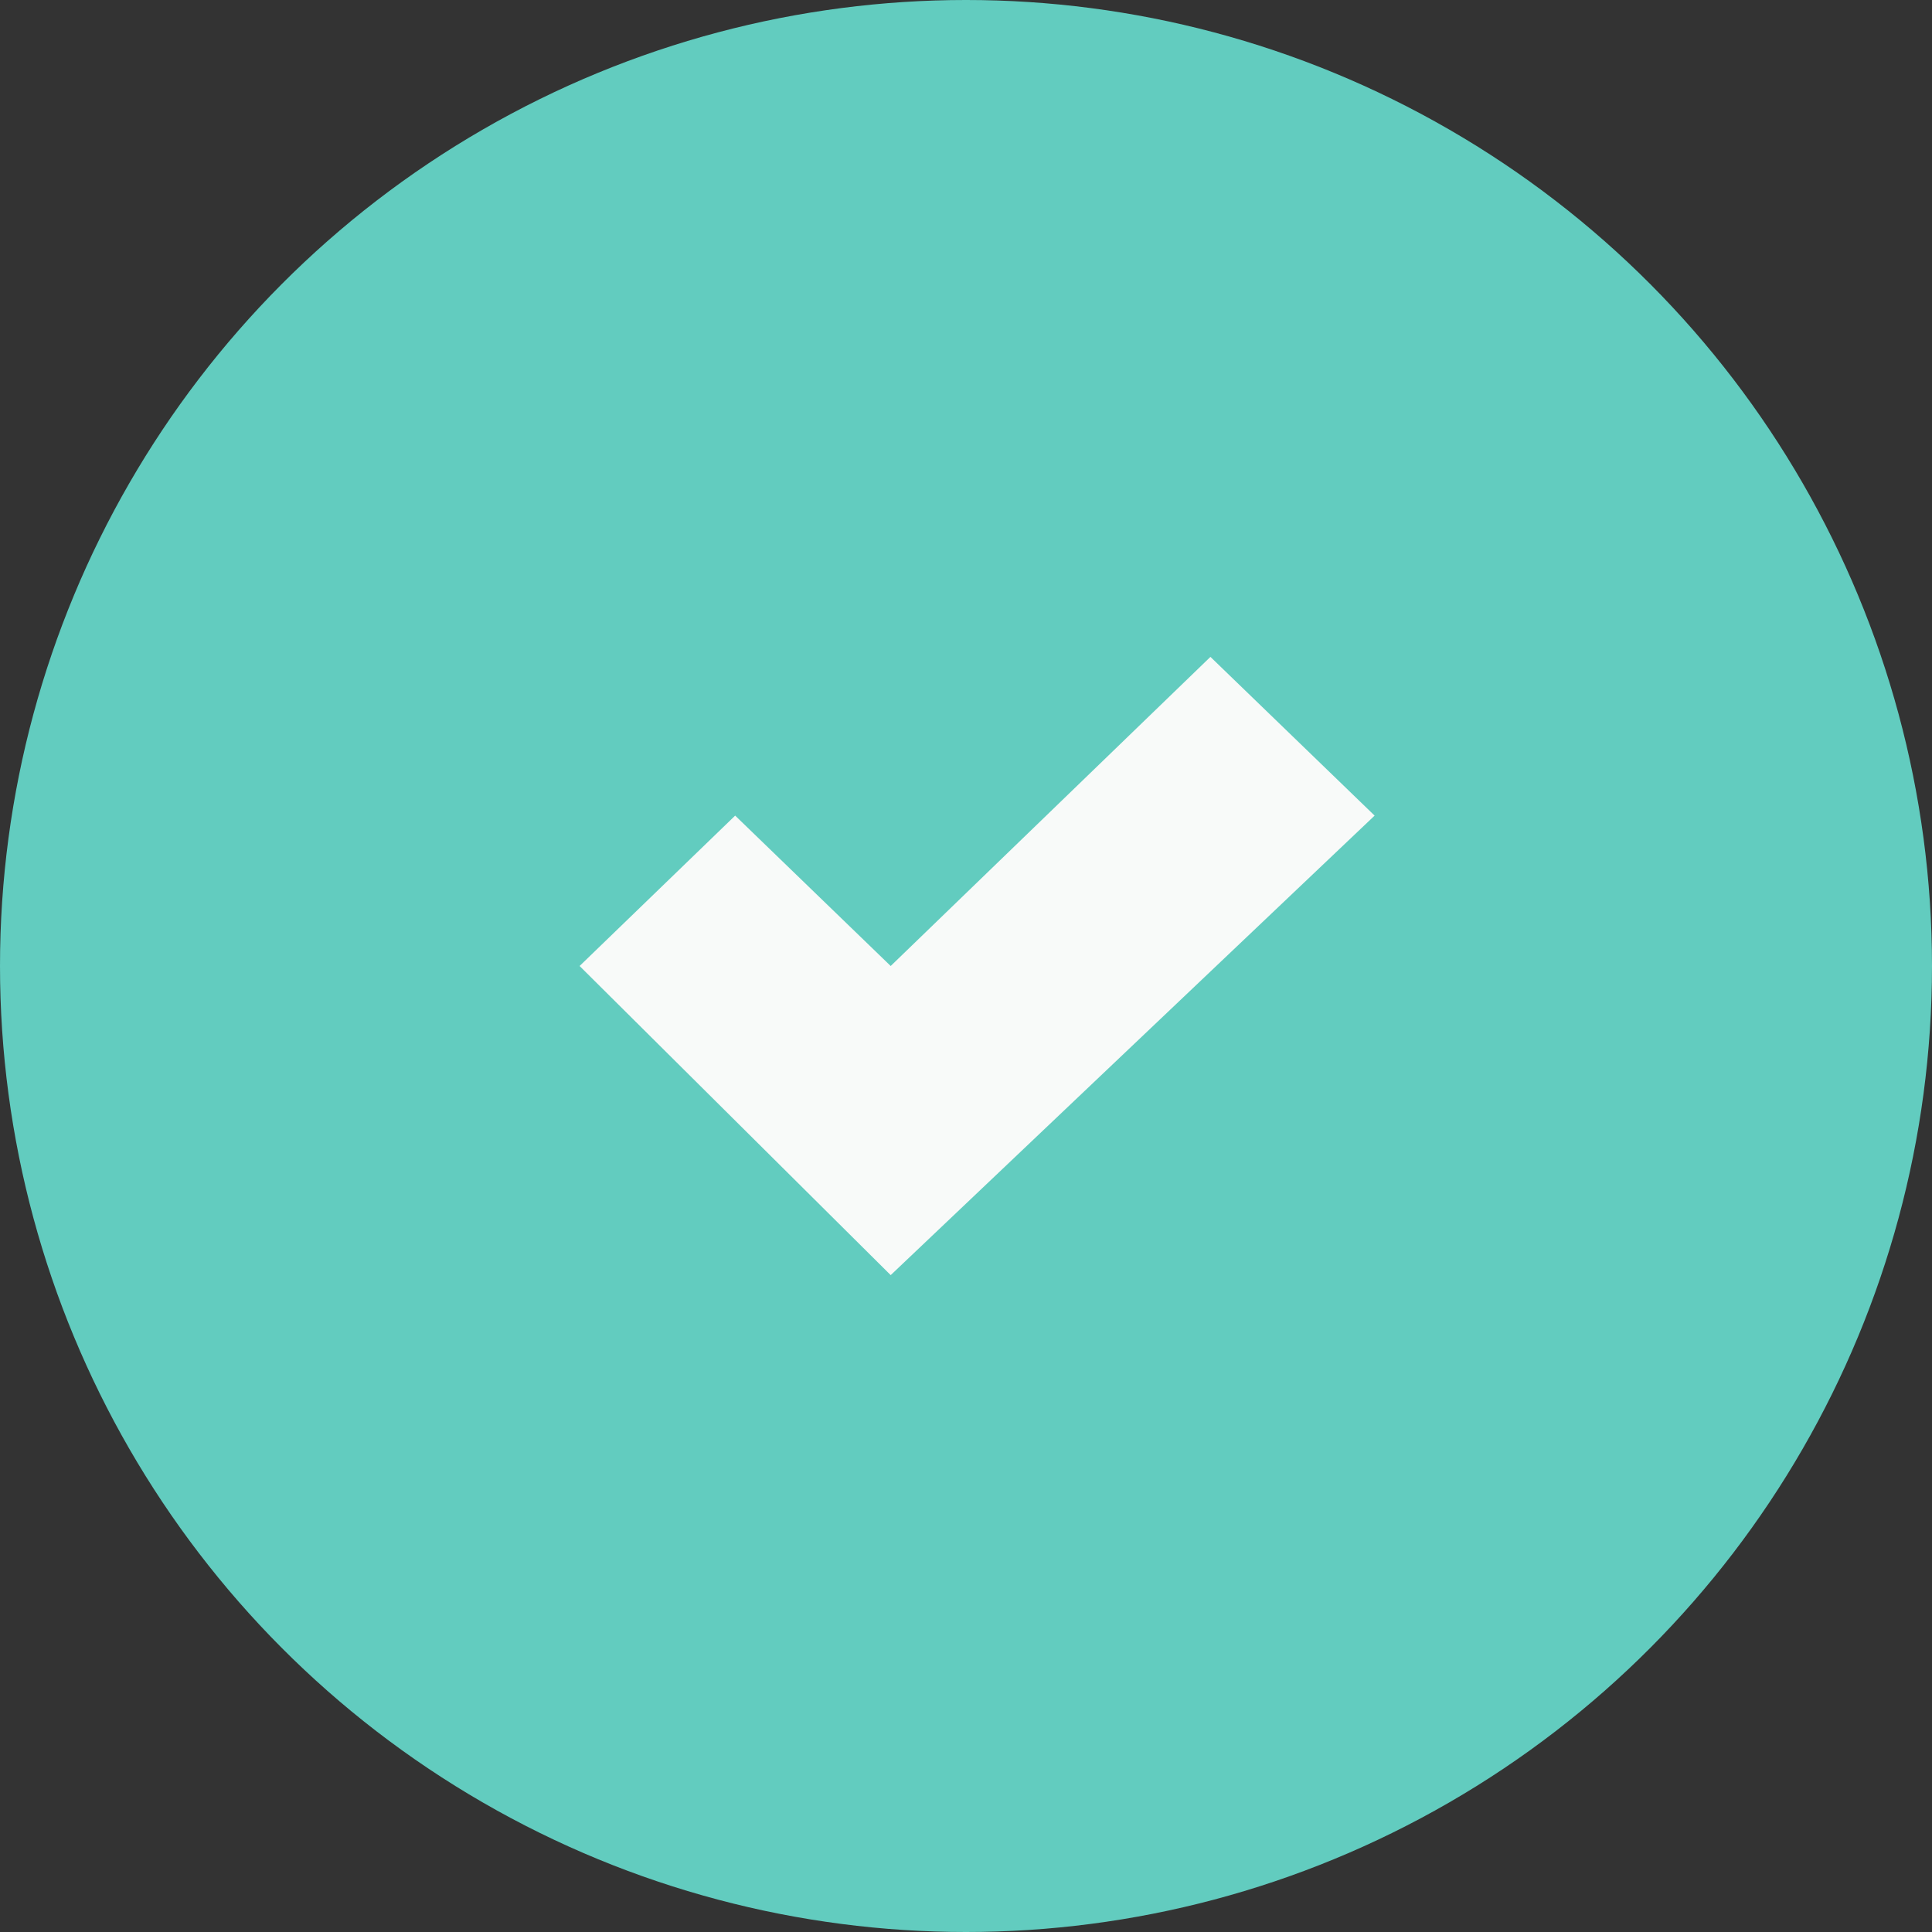 <svg xmlns="http://www.w3.org/2000/svg" width="50" height="50" viewBox="0 0 50 50" fill="none"><rect x="0" y="0" width="50" height="50" fill="#333333" stroke="none"/><circle cx="25" cy="25" r="25" fill="#62CCBF"></circle><path d="M19.026 21.108L15 25L23.051 33L35.575 21.108L31.326 17L23.051 25L19.026 21.108Z" fill="#F8FAF9"></path></svg>